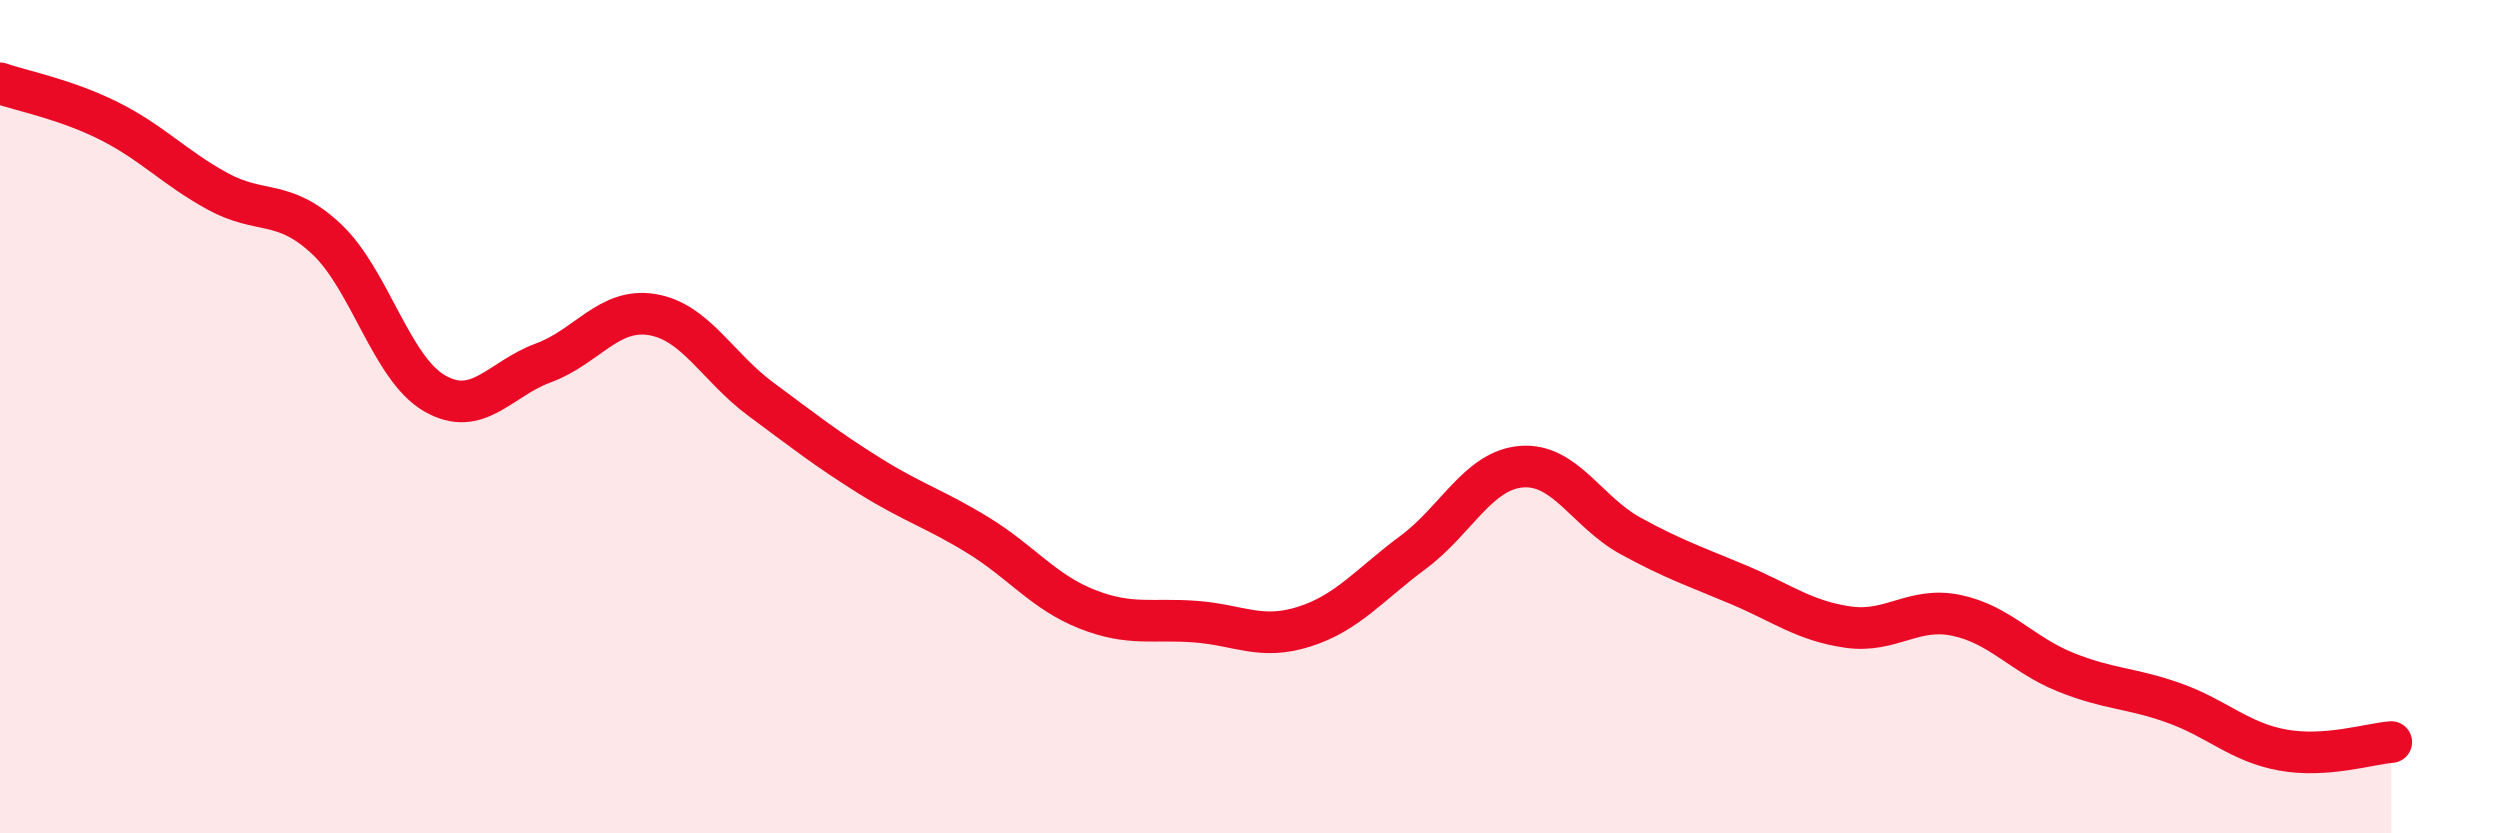 
    <svg width="60" height="20" viewBox="0 0 60 20" xmlns="http://www.w3.org/2000/svg">
      <path
        d="M 0,2 C 0.52,2.18 1.57,2.38 2.61,2.9 C 3.65,3.42 4.18,4.02 5.22,4.59 C 6.26,5.16 6.79,4.76 7.83,5.73 C 8.87,6.7 9.39,8.84 10.43,9.44 C 11.47,10.04 12,9.09 13.04,8.71 C 14.08,8.33 14.61,7.38 15.65,7.55 C 16.69,7.72 17.22,8.81 18.26,9.58 C 19.3,10.35 19.83,10.77 20.87,11.42 C 21.91,12.07 22.44,12.21 23.48,12.85 C 24.52,13.49 25.05,14.21 26.09,14.62 C 27.13,15.03 27.66,14.84 28.7,14.92 C 29.74,15 30.26,15.37 31.3,15.04 C 32.34,14.71 32.87,14.03 33.91,13.26 C 34.95,12.49 35.48,11.28 36.52,11.2 C 37.56,11.12 38.09,12.29 39.13,12.86 C 40.17,13.43 40.7,13.6 41.74,14.04 C 42.78,14.48 43.31,14.9 44.35,15.05 C 45.39,15.2 45.92,14.55 46.96,14.77 C 48,14.99 48.53,15.71 49.57,16.13 C 50.61,16.55 51.13,16.5 52.17,16.87 C 53.21,17.24 53.74,17.81 54.78,18 C 55.82,18.19 56.87,17.85 57.39,17.81L57.39 20L0 20Z"
        fill="#EB0A25"
        opacity="0.1"
        stroke-linecap="round"
        stroke-linejoin="round"
      />
      <path
        d="M 0,2 C 0.52,2.18 1.57,2.38 2.61,2.9 C 3.65,3.42 4.18,4.02 5.22,4.59 C 6.26,5.16 6.79,4.76 7.83,5.73 C 8.87,6.7 9.39,8.84 10.43,9.44 C 11.47,10.04 12,9.09 13.04,8.71 C 14.08,8.33 14.61,7.38 15.65,7.55 C 16.69,7.72 17.22,8.81 18.26,9.58 C 19.3,10.35 19.83,10.77 20.87,11.42 C 21.91,12.07 22.44,12.21 23.48,12.85 C 24.52,13.49 25.05,14.21 26.09,14.62 C 27.13,15.03 27.66,14.84 28.7,14.92 C 29.74,15 30.26,15.37 31.3,15.04 C 32.34,14.71 32.87,14.03 33.91,13.26 C 34.95,12.49 35.48,11.28 36.52,11.2 C 37.56,11.12 38.09,12.29 39.13,12.86 C 40.17,13.43 40.7,13.6 41.74,14.04 C 42.78,14.48 43.31,14.9 44.35,15.05 C 45.39,15.2 45.92,14.55 46.96,14.77 C 48,14.99 48.53,15.71 49.57,16.13 C 50.61,16.55 51.13,16.5 52.17,16.87 C 53.21,17.24 53.74,17.81 54.78,18 C 55.82,18.19 56.87,17.85 57.39,17.81"
        stroke="#EB0A25"
        stroke-width="1"
        fill="none"
        stroke-linecap="round"
        stroke-linejoin="round"
      />
    </svg>
  